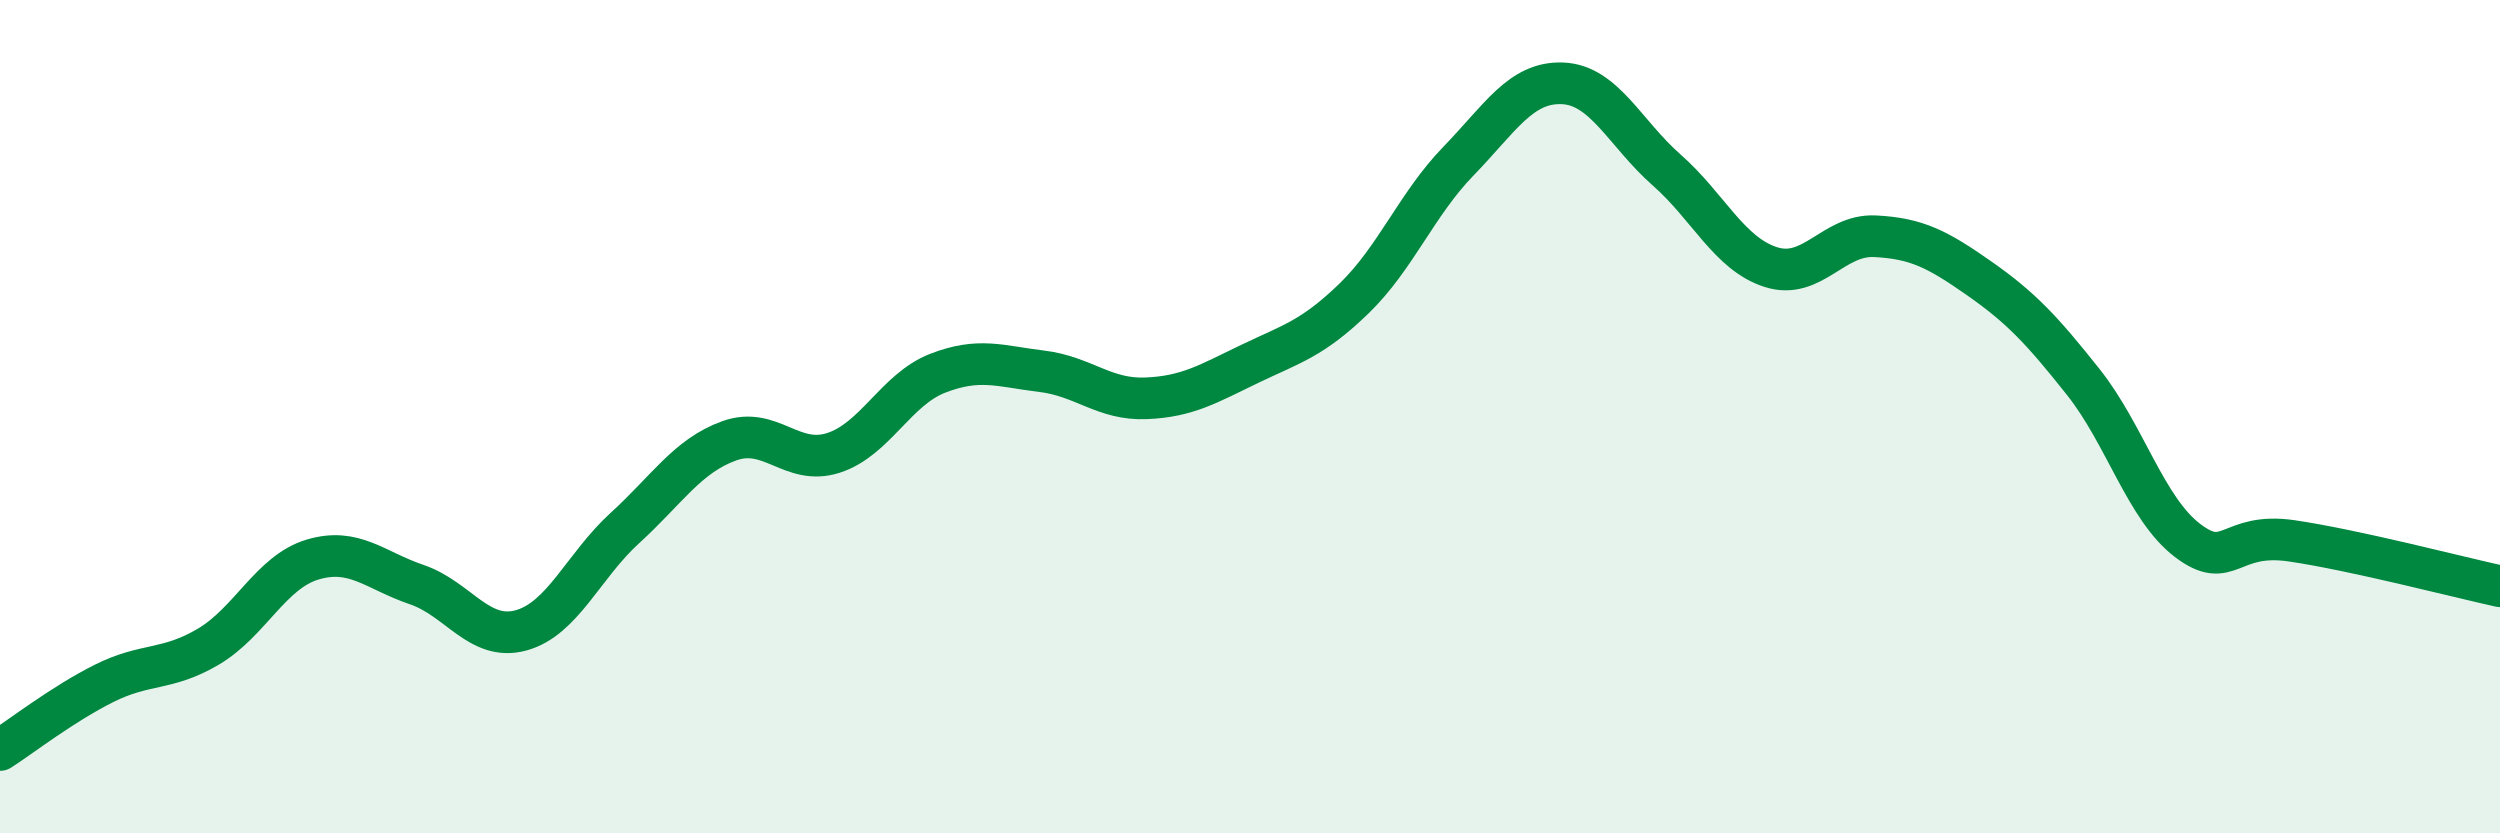 
    <svg width="60" height="20" viewBox="0 0 60 20" xmlns="http://www.w3.org/2000/svg">
      <path
        d="M 0,18 C 0.5,17.68 1.5,16.9 2.5,16.4 C 3.5,15.9 4,16.11 5,15.52 C 6,14.93 6.5,13.73 7.5,13.43 C 8.5,13.13 9,13.69 10,14.03 C 11,14.37 11.5,15.4 12.5,15.13 C 13.5,14.86 14,13.58 15,12.67 C 16,11.76 16.5,10.94 17.5,10.58 C 18.5,10.22 19,11.19 20,10.87 C 21,10.55 21.5,9.35 22.5,8.96 C 23.5,8.57 24,8.79 25,8.91 C 26,9.03 26.5,9.6 27.5,9.56 C 28.5,9.52 29,9.21 30,8.73 C 31,8.25 31.5,8.13 32.5,7.16 C 33.5,6.19 34,4.9 35,3.87 C 36,2.84 36.5,1.96 37.5,2 C 38.5,2.04 39,3.2 40,4.08 C 41,4.96 41.5,6.09 42.5,6.41 C 43.5,6.73 44,5.62 45,5.67 C 46,5.72 46.5,5.98 47.5,6.68 C 48.5,7.38 49,7.91 50,9.17 C 51,10.43 51.5,12.21 52.5,12.97 C 53.5,13.73 53.5,12.76 55,12.98 C 56.5,13.2 59,13.85 60,14.07L60 20L0 20Z"
        fill="#008740"
        opacity="0.1"
        stroke-linecap="round"
        stroke-linejoin="round"
      />
      <path
        d="M 0,18 C 0.5,17.68 1.5,16.9 2.5,16.4 C 3.5,15.9 4,16.11 5,15.52 C 6,14.93 6.5,13.73 7.5,13.43 C 8.5,13.13 9,13.69 10,14.03 C 11,14.37 11.5,15.4 12.5,15.13 C 13.5,14.86 14,13.58 15,12.67 C 16,11.76 16.5,10.94 17.5,10.58 C 18.5,10.22 19,11.19 20,10.87 C 21,10.55 21.5,9.35 22.5,8.96 C 23.5,8.57 24,8.79 25,8.91 C 26,9.03 26.5,9.6 27.5,9.56 C 28.5,9.52 29,9.21 30,8.73 C 31,8.25 31.5,8.13 32.5,7.16 C 33.5,6.19 34,4.9 35,3.87 C 36,2.84 36.5,1.96 37.5,2 C 38.5,2.04 39,3.2 40,4.08 C 41,4.96 41.5,6.09 42.5,6.41 C 43.5,6.73 44,5.62 45,5.67 C 46,5.72 46.5,5.98 47.5,6.68 C 48.5,7.38 49,7.91 50,9.17 C 51,10.43 51.5,12.21 52.5,12.97 C 53.5,13.73 53.5,12.76 55,12.98 C 56.5,13.2 59,13.85 60,14.07"
        stroke="#008740"
        stroke-width="1"
        fill="none"
        stroke-linecap="round"
        stroke-linejoin="round"
      />
    </svg>
  